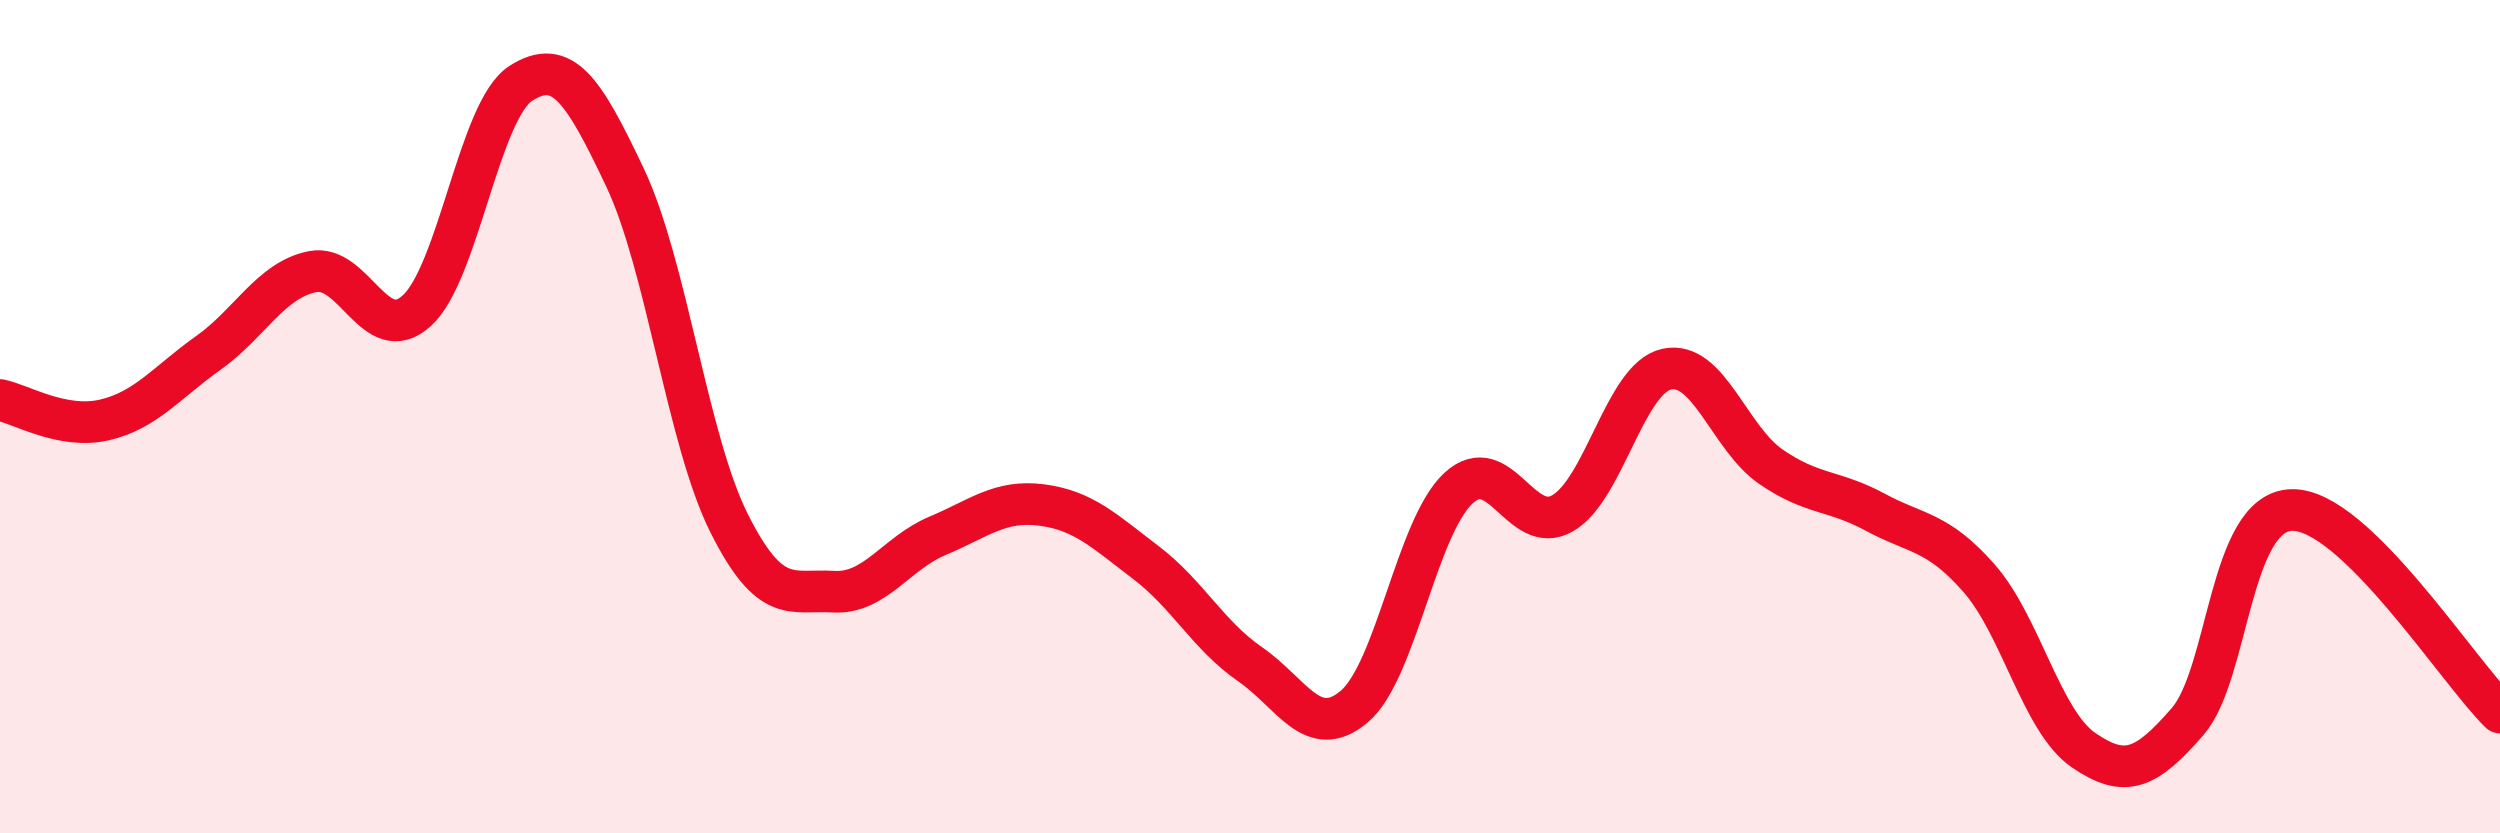 
    <svg width="60" height="20" viewBox="0 0 60 20" xmlns="http://www.w3.org/2000/svg">
      <path
        d="M 0,9.6 C 0.5,9.7 1.5,10.31 2.5,10.08 C 3.5,9.85 4,9.18 5,8.47 C 6,7.76 6.5,6.72 7.5,6.52 C 8.5,6.32 9,8.36 10,7.46 C 11,6.56 11.5,2.64 12.5,2 C 13.5,1.36 14,2.15 15,4.26 C 16,6.37 16.5,10.57 17.5,12.56 C 18.5,14.55 19,14.14 20,14.2 C 21,14.26 21.5,13.28 22.5,12.86 C 23.5,12.44 24,11.99 25,12.12 C 26,12.25 26.5,12.74 27.5,13.5 C 28.5,14.26 29,15.25 30,15.94 C 31,16.63 31.5,17.8 32.5,16.96 C 33.5,16.12 34,12.65 35,11.72 C 36,10.79 36.5,12.89 37.5,12.32 C 38.5,11.75 39,9.08 40,8.86 C 41,8.64 41.5,10.51 42.5,11.2 C 43.5,11.89 44,11.75 45,12.29 C 46,12.83 46.5,12.74 47.5,13.88 C 48.5,15.02 49,17.31 50,18 C 51,18.69 51.5,18.47 52.5,17.32 C 53.5,16.17 53.5,12.28 55,12.24 C 56.5,12.2 59,16.13 60,17.1L60 20L0 20Z"
        fill="#EB0A25"
        opacity="0.1"
        stroke-linecap="round"
        stroke-linejoin="round"
      />
      <path
        d="M 0,9.6 C 0.5,9.7 1.5,10.31 2.5,10.08 C 3.5,9.85 4,9.18 5,8.47 C 6,7.76 6.5,6.72 7.5,6.52 C 8.5,6.32 9,8.36 10,7.46 C 11,6.56 11.5,2.64 12.5,2 C 13.5,1.36 14,2.15 15,4.26 C 16,6.37 16.5,10.57 17.5,12.56 C 18.5,14.55 19,14.14 20,14.2 C 21,14.26 21.5,13.28 22.5,12.86 C 23.5,12.44 24,11.99 25,12.12 C 26,12.25 26.5,12.74 27.5,13.5 C 28.5,14.26 29,15.25 30,15.94 C 31,16.63 31.5,17.8 32.5,16.96 C 33.5,16.12 34,12.65 35,11.72 C 36,10.79 36.5,12.89 37.5,12.32 C 38.5,11.75 39,9.08 40,8.86 C 41,8.64 41.5,10.51 42.5,11.2 C 43.5,11.89 44,11.75 45,12.29 C 46,12.83 46.5,12.74 47.5,13.88 C 48.5,15.02 49,17.31 50,18 C 51,18.69 51.5,18.47 52.5,17.32 C 53.5,16.17 53.5,12.28 55,12.24 C 56.5,12.2 59,16.13 60,17.1"
        stroke="#EB0A25"
        stroke-width="1"
        fill="none"
        stroke-linecap="round"
        stroke-linejoin="round"
      />
    </svg>
  